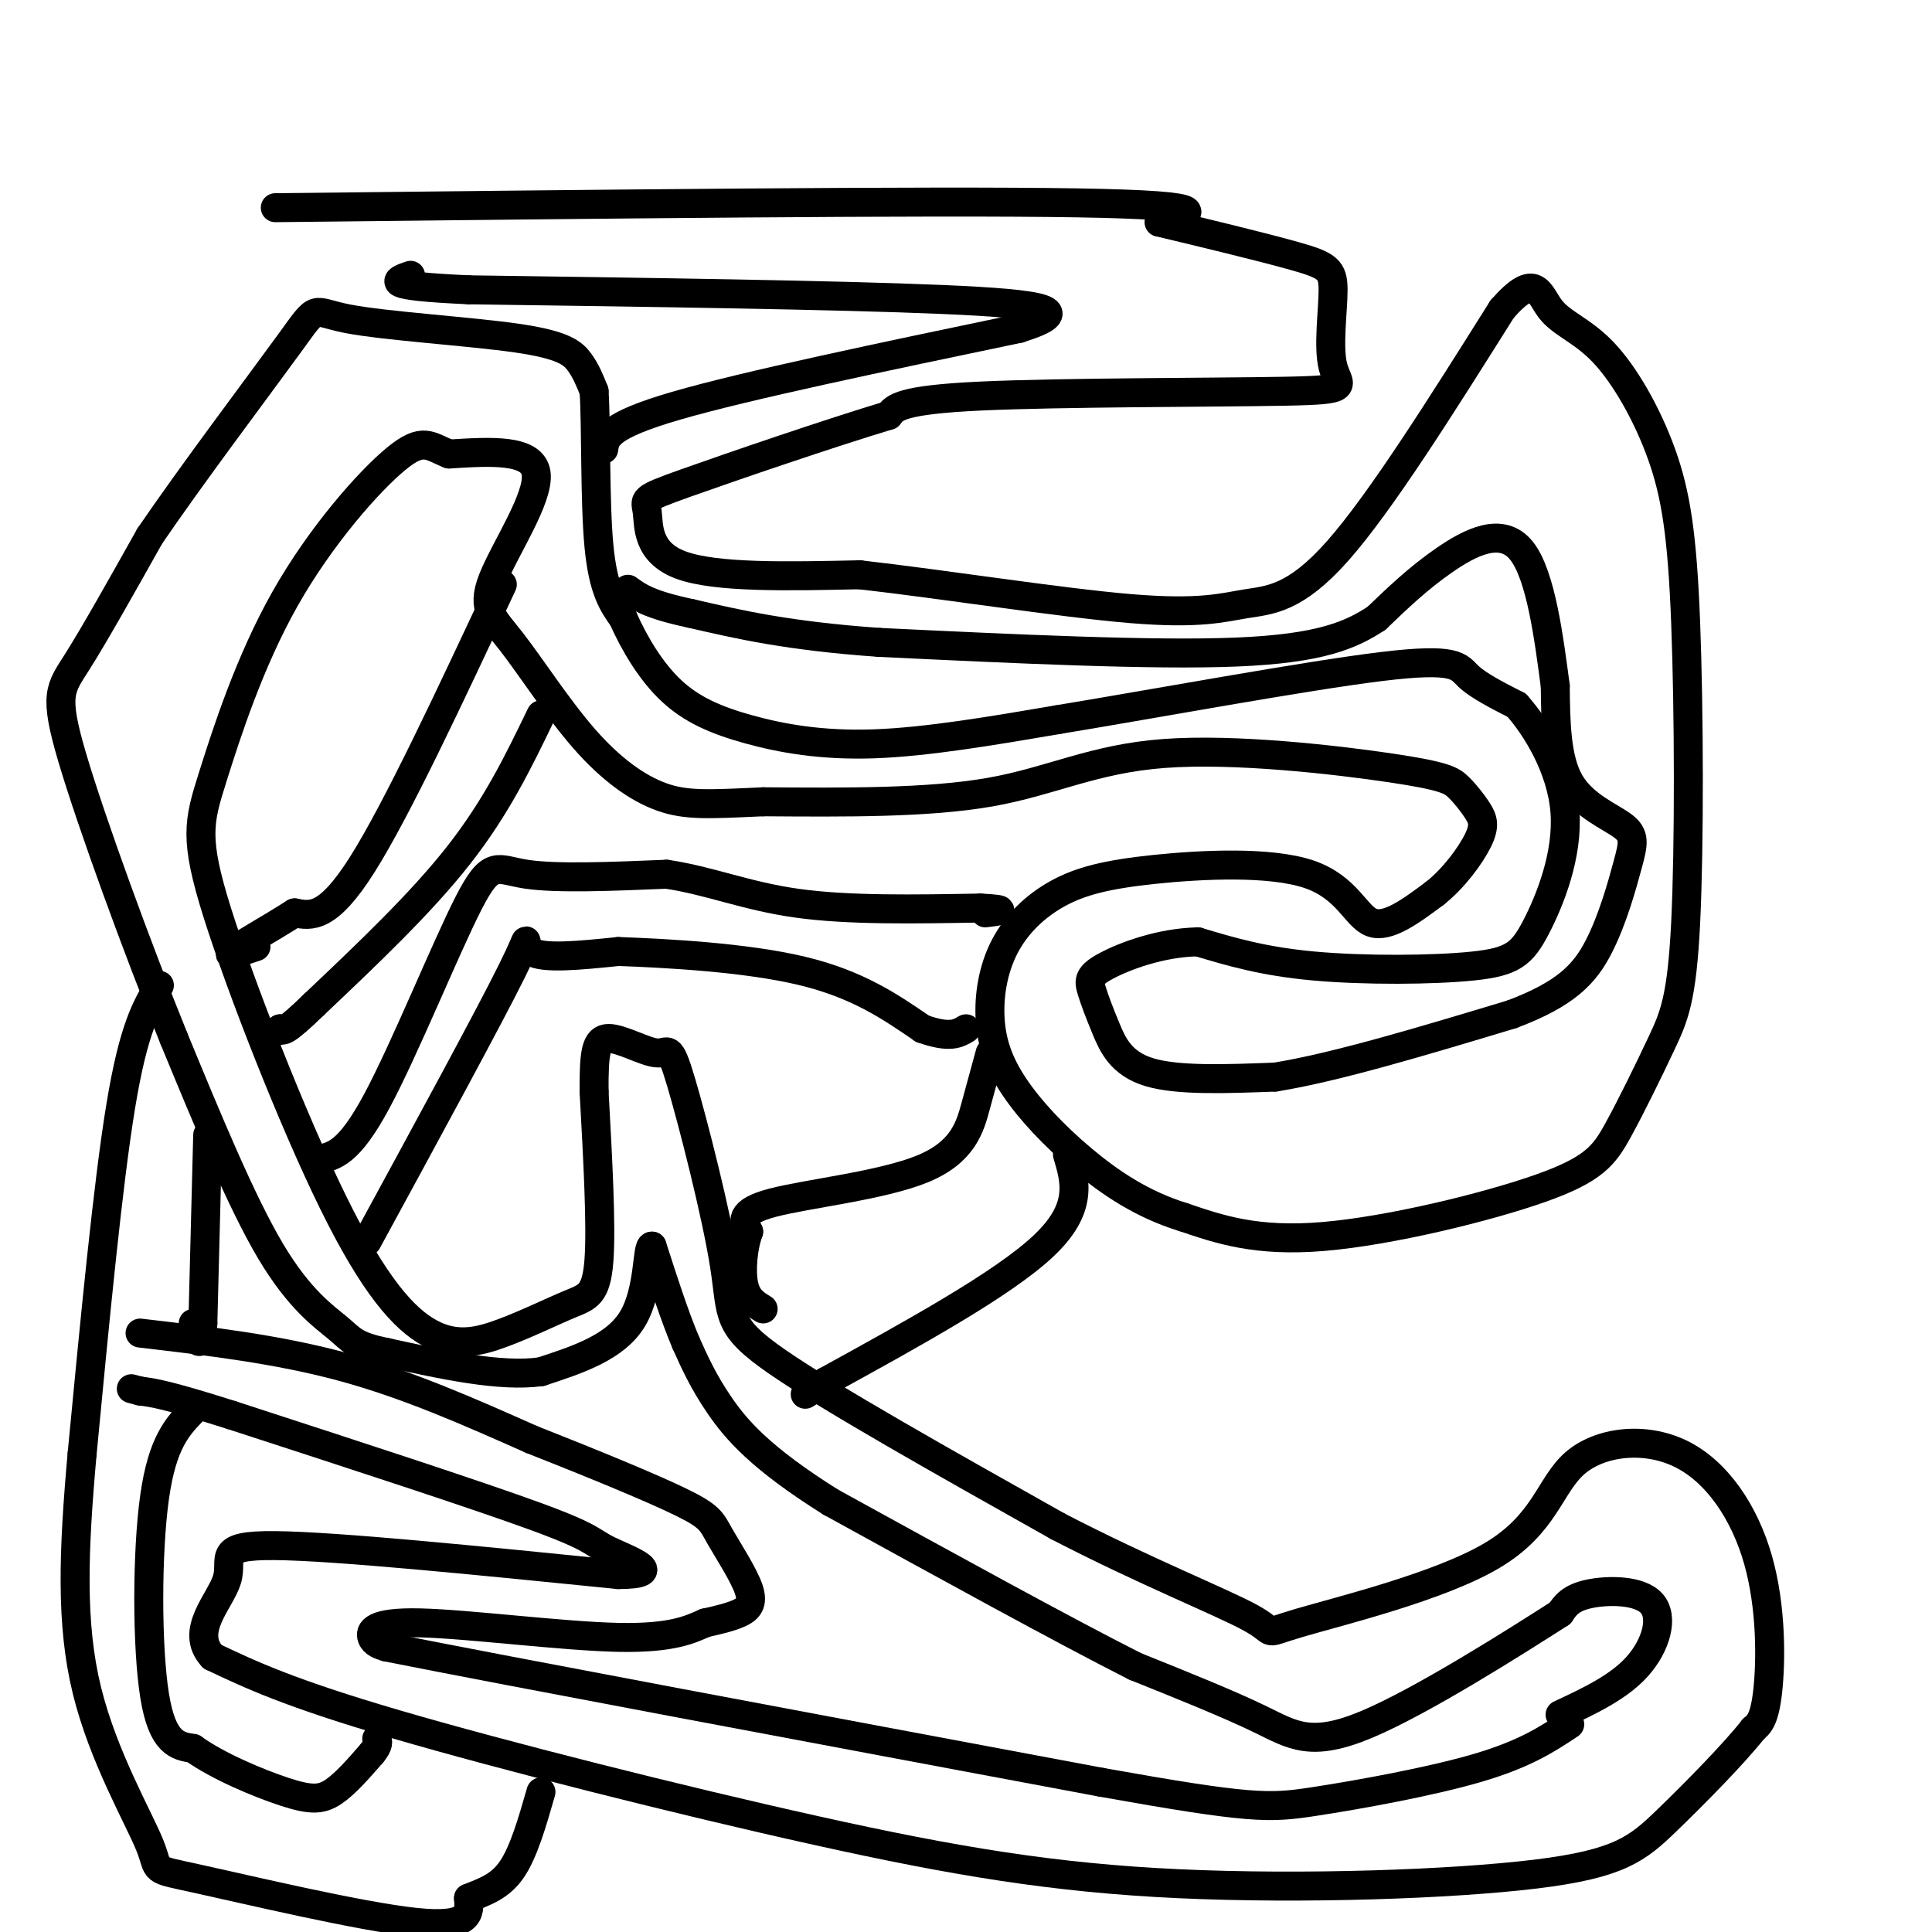 <svg viewBox='0 0 400 400' version='1.1' xmlns='http://www.w3.org/2000/svg' xmlns:xlink='http://www.w3.org/1999/xlink'><g fill='none' stroke='#000000' stroke-width='6' stroke-linecap='round' stroke-linejoin='round'><path d='M57,43c67.750,-0.750 135.500,-1.500 166,-1c30.500,0.500 23.750,2.250 17,4'/><path d='M240,46c8.462,2.018 21.117,5.063 28,7c6.883,1.937 7.993,2.765 8,7c0.007,4.235 -1.091,11.877 0,16c1.091,4.123 4.371,4.725 -10,5c-14.371,0.275 -46.392,0.221 -63,1c-16.608,0.779 -17.804,2.389 -19,4'/><path d='M184,86c-11.973,3.595 -32.405,10.582 -42,14c-9.595,3.418 -8.352,3.266 -8,6c0.352,2.734 -0.185,8.352 7,11c7.185,2.648 22.093,2.324 37,2'/><path d='M178,119c17.147,1.939 41.514,5.788 56,7c14.486,1.212 19.093,-0.212 24,-1c4.907,-0.788 10.116,-0.939 19,-11c8.884,-10.061 21.442,-30.030 34,-50'/><path d='M311,64c7.031,-8.026 7.610,-3.092 10,0c2.390,3.092 6.591,4.343 11,9c4.409,4.657 9.028,12.721 12,21c2.972,8.279 4.299,16.774 5,35c0.701,18.226 0.775,46.184 0,62c-0.775,15.816 -2.401,19.489 -5,25c-2.599,5.511 -6.171,12.859 -9,18c-2.829,5.141 -4.916,8.077 -16,12c-11.084,3.923 -31.167,8.835 -45,10c-13.833,1.165 -21.417,-1.418 -29,-4'/><path d='M245,252c-8.478,-2.600 -15.175,-7.101 -21,-12c-5.825,-4.899 -10.780,-10.198 -14,-15c-3.220,-4.802 -4.705,-9.108 -5,-14c-0.295,-4.892 0.599,-10.369 3,-15c2.401,-4.631 6.309,-8.415 11,-11c4.691,-2.585 10.165,-3.971 20,-5c9.835,-1.029 24.033,-1.700 32,1c7.967,2.700 9.705,8.771 13,10c3.295,1.229 8.148,-2.386 13,-6'/><path d='M297,185c3.999,-3.125 7.496,-7.938 9,-11c1.504,-3.062 1.014,-4.372 0,-6c-1.014,-1.628 -2.554,-3.574 -4,-5c-1.446,-1.426 -2.800,-2.331 -14,-4c-11.200,-1.669 -32.246,-4.103 -47,-3c-14.754,1.103 -23.215,5.744 -36,8c-12.785,2.256 -29.892,2.128 -47,2'/><path d='M158,166c-11.268,0.518 -15.939,0.814 -21,-1c-5.061,-1.814 -10.511,-5.737 -16,-12c-5.489,-6.263 -11.018,-14.864 -15,-20c-3.982,-5.136 -6.418,-6.806 -4,-13c2.418,-6.194 9.691,-16.913 9,-22c-0.691,-5.087 -9.345,-4.544 -18,-4'/><path d='M93,94c-4.106,-1.611 -5.370,-3.638 -11,1c-5.630,4.638 -15.625,15.942 -23,29c-7.375,13.058 -12.129,27.871 -15,37c-2.871,9.129 -3.858,12.573 1,28c4.858,15.427 15.562,42.838 24,60c8.438,17.162 14.609,24.077 20,27c5.391,2.923 10.002,1.856 15,0c4.998,-1.856 10.384,-4.500 14,-6c3.616,-1.500 5.462,-1.857 6,-9c0.538,-7.143 -0.231,-21.071 -1,-35'/><path d='M123,226c-0.041,-8.141 0.358,-10.993 3,-11c2.642,-0.007 7.528,2.829 10,3c2.472,0.171 2.528,-2.325 5,6c2.472,8.325 7.358,27.472 9,38c1.642,10.528 0.041,12.437 11,20c10.959,7.563 34.480,20.782 58,34'/><path d='M219,316c18.023,9.351 34.080,15.727 40,19c5.920,3.273 1.702,3.442 10,1c8.298,-2.442 29.112,-7.497 40,-14c10.888,-6.503 11.851,-14.455 17,-19c5.149,-4.545 14.483,-5.682 22,-2c7.517,3.682 13.216,12.184 16,22c2.784,9.816 2.653,20.948 2,27c-0.653,6.052 -1.826,7.026 -3,8'/><path d='M363,358c-3.870,4.932 -12.046,13.262 -18,19c-5.954,5.738 -9.687,8.886 -27,11c-17.313,2.114 -48.208,3.196 -74,2c-25.792,-1.196 -46.483,-4.668 -75,-11c-28.517,-6.332 -64.862,-15.523 -87,-22c-22.138,-6.477 -30.069,-10.238 -38,-14'/><path d='M44,343c-4.952,-5.298 1.667,-11.542 3,-16c1.333,-4.458 -2.619,-7.131 10,-7c12.619,0.131 41.810,3.065 71,6'/><path d='M128,326c10.679,-0.036 1.875,-3.125 -2,-5c-3.875,-1.875 -2.821,-2.536 -15,-7c-12.179,-4.464 -37.589,-12.732 -63,-21'/><path d='M48,293c-13.667,-4.333 -16.333,-4.667 -19,-5'/><path d='M29,288c-3.167,-0.833 -1.583,-0.417 0,0'/><path d='M29,276c14.250,1.667 28.500,3.333 42,7c13.500,3.667 26.250,9.333 39,15'/><path d='M110,298c12.669,4.999 24.842,9.997 31,13c6.158,3.003 6.300,4.011 8,7c1.700,2.989 4.958,7.959 6,11c1.042,3.041 -0.131,4.155 -2,5c-1.869,0.845 -4.435,1.423 -7,2'/><path d='M146,336c-2.844,1.212 -6.453,3.242 -18,3c-11.547,-0.242 -31.032,-2.758 -41,-3c-9.968,-0.242 -10.419,1.788 -10,3c0.419,1.212 1.710,1.606 3,2'/><path d='M80,341c25.167,5.000 86.583,16.500 148,28'/><path d='M228,369c31.060,5.548 34.708,5.417 44,4c9.292,-1.417 24.226,-4.119 34,-7c9.774,-2.881 14.387,-5.940 19,-9'/><path d='M323,355c6.071,-2.839 12.143,-5.679 16,-10c3.857,-4.321 5.500,-10.125 3,-13c-2.500,-2.875 -9.143,-2.821 -13,-2c-3.857,0.821 -4.929,2.411 -6,4'/><path d='M323,334c-8.976,5.750 -28.417,18.125 -40,23c-11.583,4.875 -15.310,2.250 -22,-1c-6.690,-3.250 -16.345,-7.125 -26,-11'/><path d='M235,345c-14.833,-7.500 -38.917,-20.750 -63,-34'/><path d='M172,311c-14.600,-9.156 -19.600,-15.044 -23,-20c-3.400,-4.956 -5.200,-8.978 -7,-13'/><path d='M142,278c-2.333,-5.500 -4.667,-12.750 -7,-20'/><path d='M135,258c-1.133,-0.267 -0.467,9.067 -4,15c-3.533,5.933 -11.267,8.467 -19,11'/><path d='M112,284c-8.500,1.167 -20.250,-1.417 -32,-4'/><path d='M80,280c-6.619,-1.321 -7.167,-2.625 -10,-5c-2.833,-2.375 -7.952,-5.821 -14,-16c-6.048,-10.179 -13.024,-27.089 -20,-44'/><path d='M36,215c-7.726,-19.048 -17.042,-44.667 -21,-58c-3.958,-13.333 -2.560,-14.381 1,-20c3.560,-5.619 9.280,-15.810 15,-26'/><path d='M31,111c8.676,-12.730 22.866,-31.555 29,-40c6.134,-8.445 4.211,-6.511 12,-5c7.789,1.511 25.289,2.599 35,4c9.711,1.401 11.632,3.115 13,5c1.368,1.885 2.184,3.943 3,6'/><path d='M123,81c0.467,7.378 0.133,22.822 1,32c0.867,9.178 2.933,12.089 5,15'/><path d='M129,128c2.362,5.297 5.767,11.038 10,15c4.233,3.962 9.293,6.144 16,8c6.707,1.856 15.059,3.388 26,3c10.941,-0.388 24.470,-2.694 38,-5'/><path d='M219,149c20.083,-3.310 51.292,-9.083 67,-11c15.708,-1.917 15.917,0.024 18,2c2.083,1.976 6.042,3.988 10,6'/><path d='M314,146c4.085,4.580 9.299,13.031 10,22c0.701,8.969 -3.111,18.456 -6,24c-2.889,5.544 -4.855,7.147 -13,8c-8.145,0.853 -22.470,0.958 -33,0c-10.530,-0.958 -17.265,-2.979 -24,-5'/><path d='M248,195c-7.802,0.148 -15.306,3.018 -19,5c-3.694,1.982 -3.578,3.078 -3,5c0.578,1.922 1.617,4.671 3,8c1.383,3.329 3.109,7.237 9,9c5.891,1.763 15.945,1.382 26,1'/><path d='M264,223c12.500,-2.000 30.750,-7.500 49,-13'/><path d='M313,210c11.321,-4.259 15.125,-8.406 18,-14c2.875,-5.594 4.822,-12.633 6,-17c1.178,-4.367 1.586,-6.060 -1,-8c-2.586,-1.940 -8.168,-4.126 -11,-9c-2.832,-4.874 -2.916,-12.437 -3,-20'/><path d='M322,142c-1.262,-9.405 -2.917,-22.917 -7,-28c-4.083,-5.083 -10.595,-1.738 -16,2c-5.405,3.738 -9.702,7.869 -14,12'/><path d='M285,128c-5.333,3.511 -11.667,6.289 -29,7c-17.333,0.711 -45.667,-0.644 -74,-2'/><path d='M182,133c-18.833,-1.333 -28.917,-3.667 -39,-6'/><path d='M143,127c-8.667,-1.833 -10.833,-3.417 -13,-5'/><path d='M125,93c0.333,-2.417 0.667,-4.833 15,-9c14.333,-4.167 42.667,-10.083 71,-16'/><path d='M211,68c11.844,-3.733 5.956,-5.067 -16,-6c-21.956,-0.933 -59.978,-1.467 -98,-2'/><path d='M97,60c-18.333,-0.833 -15.167,-1.917 -12,-3'/><path d='M104,121c-10.917,23.333 -21.833,46.667 -29,58c-7.167,11.333 -10.583,10.667 -14,10'/><path d='M61,189c-5.289,3.378 -11.511,6.822 -13,8c-1.489,1.178 1.756,0.089 5,-1'/><path d='M112,148c-4.583,9.500 -9.167,19.000 -17,29c-7.833,10.000 -18.917,20.500 -30,31'/><path d='M65,208c-6.167,6.000 -6.583,5.500 -7,5'/><path d='M58,213c-1.167,0.833 -0.583,0.417 0,0'/><path d='M33,204c-2.667,4.417 -5.333,8.833 -8,25c-2.667,16.167 -5.333,44.083 -8,72'/><path d='M17,301c-1.821,20.366 -2.372,35.280 1,49c3.372,13.720 10.667,26.244 13,32c2.333,5.756 -0.295,4.742 10,7c10.295,2.258 33.513,7.788 45,9c11.487,1.212 11.244,-1.894 11,-5'/><path d='M97,393c3.444,-1.400 6.556,-2.400 9,-6c2.444,-3.600 4.222,-9.800 6,-16'/><path d='M43,235c0.000,0.000 -1.000,39.000 -1,39'/><path d='M42,274c-0.500,6.500 -1.250,3.250 -2,0'/><path d='M40,292c-3.200,3.289 -6.400,6.578 -8,18c-1.600,11.422 -1.600,30.978 0,41c1.600,10.022 4.800,10.511 8,11'/><path d='M40,362c5.036,3.643 13.625,7.250 19,9c5.375,1.750 7.536,1.643 10,0c2.464,-1.643 5.232,-4.821 8,-8'/><path d='M77,363c1.500,-1.833 1.250,-2.417 1,-3'/><path d='M66,240c3.107,-0.613 6.214,-1.226 12,-12c5.786,-10.774 14.250,-31.708 19,-41c4.750,-9.292 5.786,-6.940 12,-6c6.214,0.940 17.607,0.470 29,0'/><path d='M138,181c8.822,1.289 16.378,4.511 27,6c10.622,1.489 24.311,1.244 38,1'/><path d='M203,188c6.500,0.333 3.750,0.667 1,1'/><path d='M76,257c12.622,-23.200 25.244,-46.400 30,-56c4.756,-9.600 1.644,-5.600 4,-4c2.356,1.600 10.178,0.800 18,0'/><path d='M128,197c10.133,0.356 26.467,1.244 38,4c11.533,2.756 18.267,7.378 25,12'/><path d='M191,213c5.667,2.000 7.333,1.000 9,0'/><path d='M205,218c-0.917,3.351 -1.833,6.702 -3,11c-1.167,4.298 -2.583,9.542 -11,13c-8.417,3.458 -23.833,5.131 -31,7c-7.167,1.869 -6.083,3.935 -5,6'/><path d='M155,255c-1.178,3.156 -1.622,8.044 -1,11c0.622,2.956 2.311,3.978 4,5'/><path d='M221,239c1.667,5.583 3.333,11.167 -5,19c-8.333,7.833 -26.667,17.917 -45,28'/><path d='M171,286c-7.500,4.667 -3.750,2.333 0,0'/></g>
</svg>
